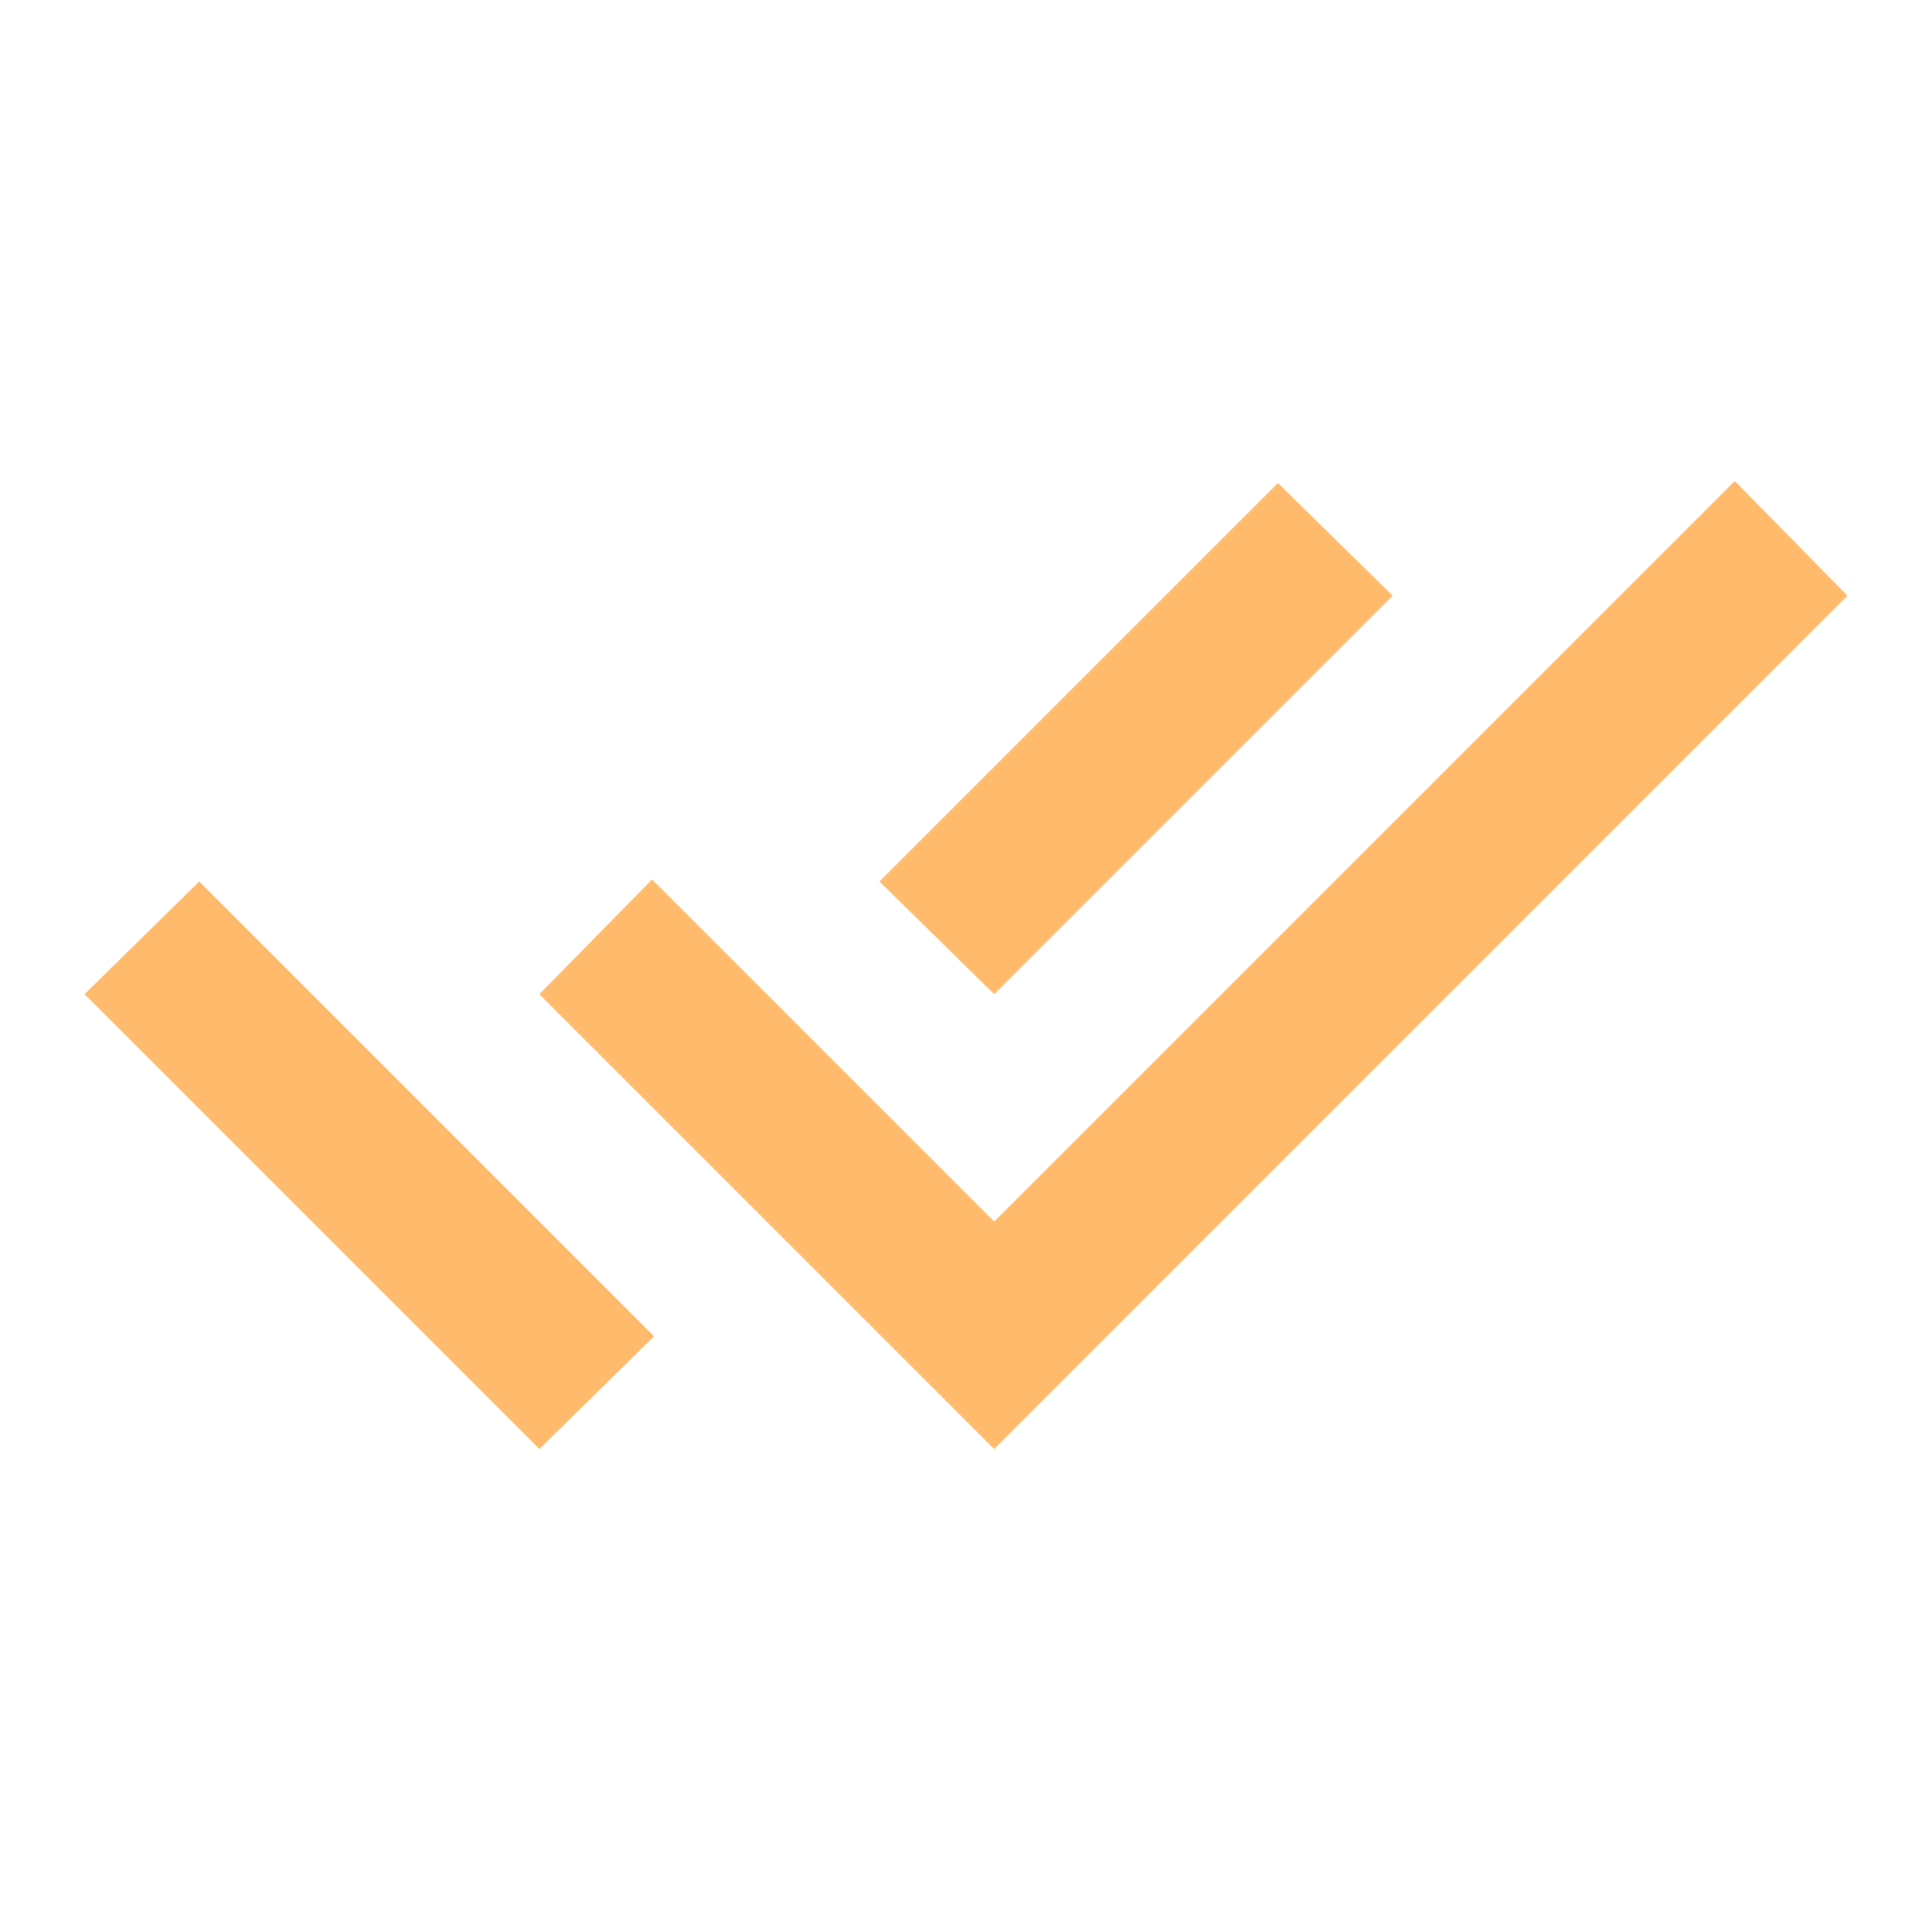 <svg xmlns="http://www.w3.org/2000/svg" height="24px" viewBox="0 -960 960 960" width="24px" fill="#FFBB6B"><path d="M268-240 42-466l57-56 170 170 56 56-57 56Zm226 0L268-466l56-57 170 170 368-368 56 57-424 424Zm0-226-57-56 198-198 57 56-198 198Z"/></svg>